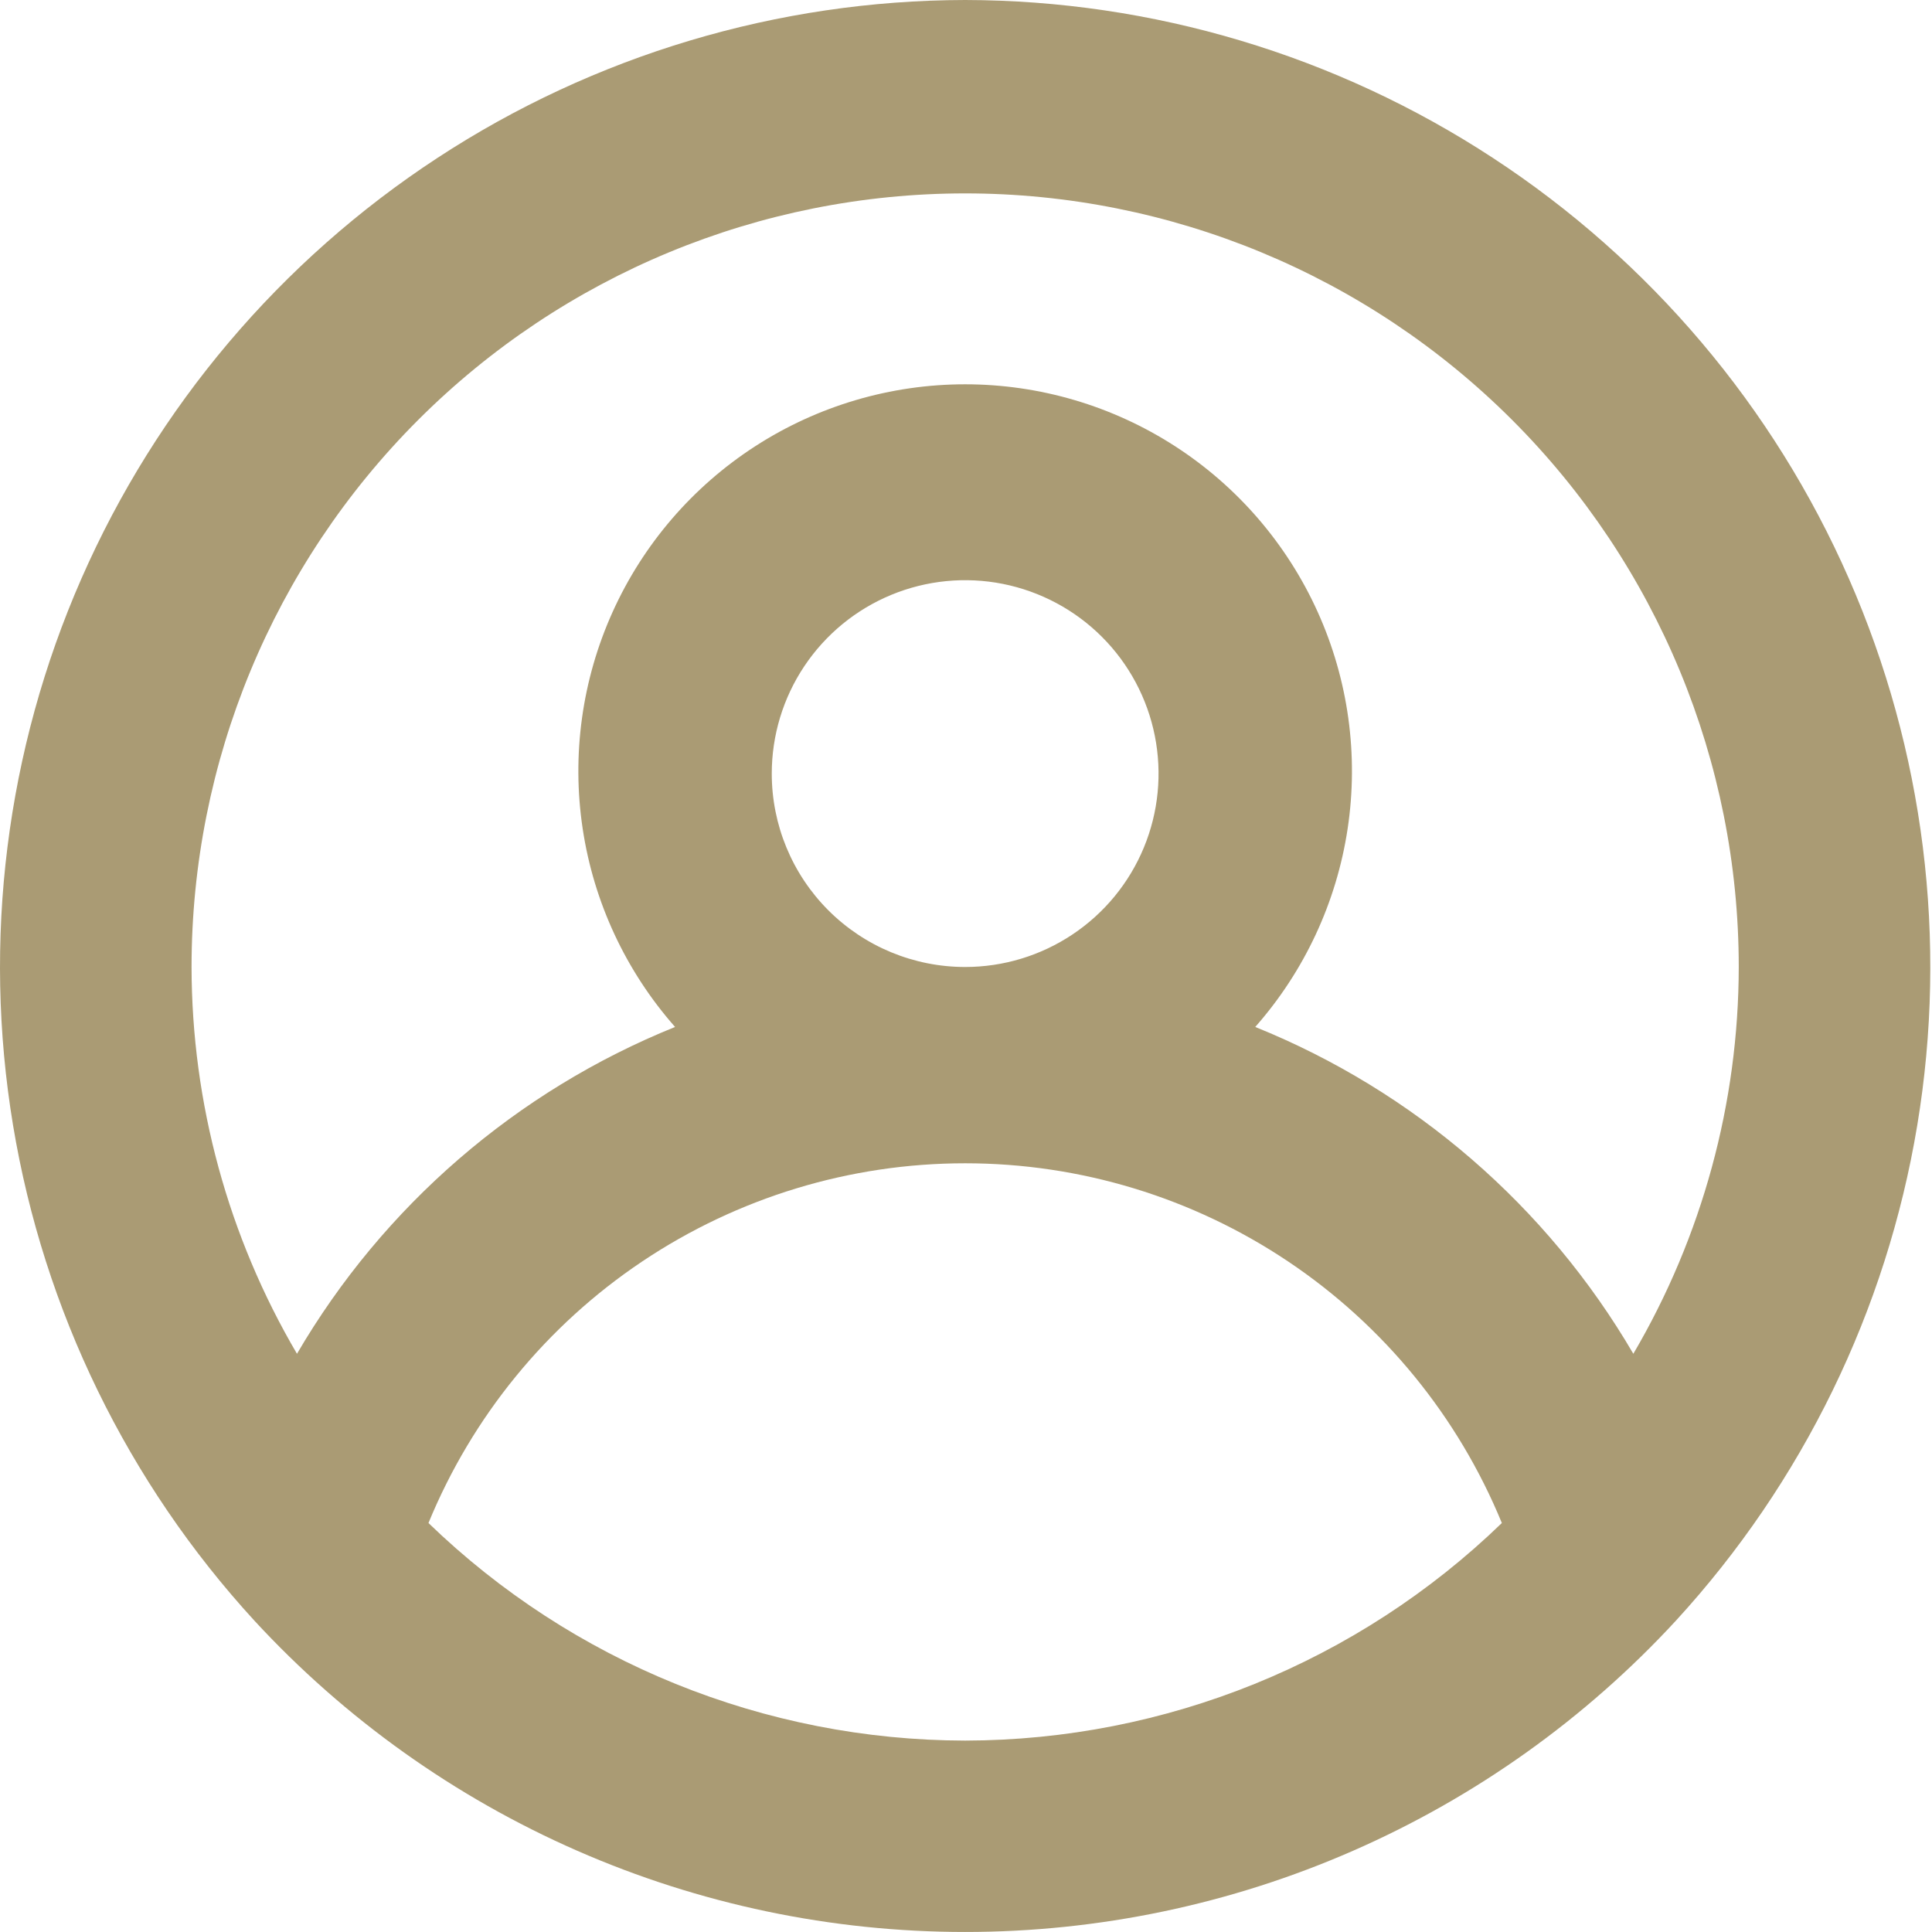 <?xml version="1.0" encoding="UTF-8"?> <svg xmlns="http://www.w3.org/2000/svg" width="80" height="80" viewBox="0 0 80 80" fill="none"> <path d="M39.965 0C32.199 0.015 24.605 2.288 18.108 6.542C11.61 10.796 6.49 16.847 3.371 23.96C0.252 31.072 -0.731 38.938 0.541 46.599C1.813 54.26 5.285 61.386 10.535 67.109C14.284 71.173 18.835 74.417 23.9 76.635C28.965 78.854 34.435 79.999 39.965 79.999C45.495 79.999 50.965 78.854 56.03 76.635C61.095 74.417 65.646 71.173 69.395 67.109C74.645 61.386 78.117 54.26 79.389 46.599C80.661 38.938 79.678 31.072 76.559 23.96C73.44 16.847 68.32 10.796 61.822 6.542C55.325 2.288 47.731 0.015 39.965 0ZM39.965 72.074C31.67 72.061 23.704 68.832 17.742 63.065C19.552 58.658 22.631 54.889 26.588 52.237C30.545 49.585 35.201 48.169 39.965 48.169C44.729 48.169 49.385 49.585 53.342 52.237C57.299 54.889 60.378 58.658 62.188 63.065C56.226 68.832 48.26 72.061 39.965 72.074ZM31.957 32.033C31.957 30.449 32.426 28.901 33.306 27.584C34.186 26.267 35.437 25.24 36.9 24.634C38.364 24.028 39.974 23.869 41.527 24.178C43.081 24.488 44.508 25.25 45.628 26.37C46.748 27.49 47.51 28.917 47.819 30.471C48.128 32.024 47.97 33.634 47.364 35.097C46.758 36.561 45.731 37.812 44.414 38.691C43.097 39.571 41.549 40.041 39.965 40.041C37.841 40.041 35.804 39.197 34.302 37.696C32.8 36.194 31.957 34.157 31.957 32.033ZM67.633 56.057C64.056 49.938 58.55 45.178 51.977 42.524C54.016 40.212 55.344 37.361 55.803 34.313C56.262 31.265 55.831 28.149 54.563 25.34C53.295 22.531 51.243 20.147 48.654 18.475C46.064 16.803 43.047 15.913 39.965 15.913C36.883 15.913 33.866 16.803 31.276 18.475C28.687 20.147 26.635 22.531 25.367 25.34C24.099 28.149 23.668 31.265 24.127 34.313C24.585 37.361 25.914 40.212 27.953 42.524C21.38 45.178 15.874 49.938 12.297 56.057C9.445 51.201 7.939 45.673 7.932 40.041C7.932 31.545 11.307 23.398 17.314 17.39C23.322 11.383 31.469 8.008 39.965 8.008C48.461 8.008 56.608 11.383 62.616 17.39C68.623 23.398 71.998 31.545 71.998 40.041C71.991 45.673 70.484 51.201 67.633 56.057Z" fill="#AA9B74"></path> </svg> 